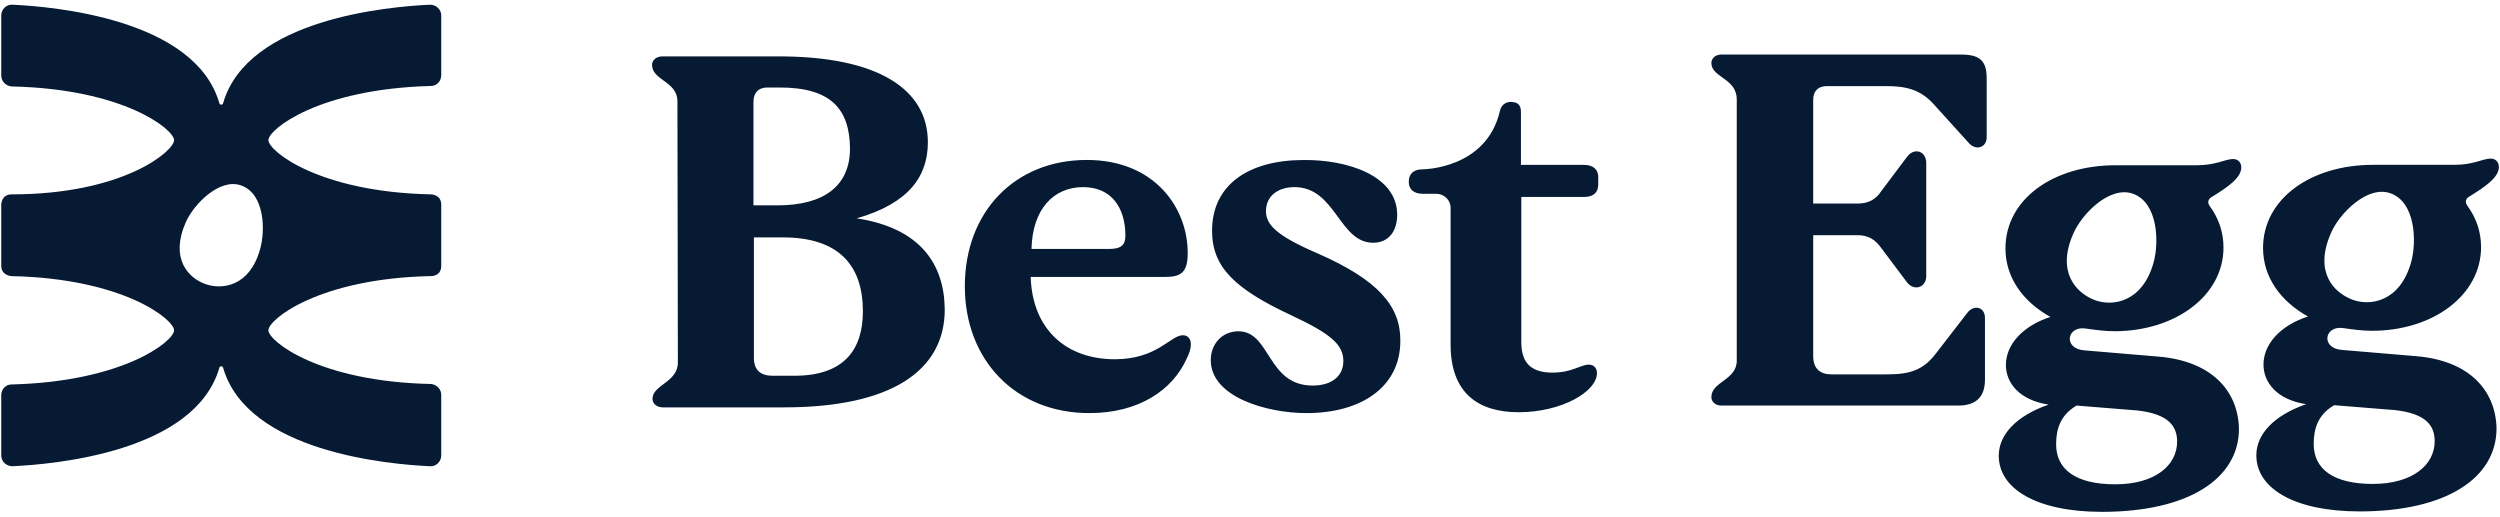 <svg width="150" height="31" viewBox="0 0 150 31" fill="none" xmlns="http://www.w3.org/2000/svg">
<g clip-path="url(#clip0_2519_8)">
<path d="M25.857 11.662C19.13 11.523 16.104 9.055 16.104 8.409C16.104 7.763 19.13 5.328 25.857 5.159C26.195 5.159 26.474 4.88 26.474 4.513V0.929C26.474 0.565 26.166 0.282 25.802 0.282C23.334 0.396 14.844 1.123 13.386 6.195C13.357 6.308 13.192 6.308 13.162 6.195C11.705 1.123 3.185 0.396 0.747 0.282C0.383 0.253 0.075 0.562 0.075 0.929V4.542C0.075 4.88 0.354 5.159 0.692 5.188C7.419 5.328 10.445 7.766 10.445 8.412C10.445 9.058 7.419 11.662 0.692 11.662C0.075 11.662 0.075 12.279 0.075 12.279V15.951C0.075 16.539 0.692 16.568 0.692 16.568C7.419 16.708 10.445 19.175 10.445 19.818C10.445 20.464 7.419 22.899 0.692 23.068C0.354 23.068 0.075 23.347 0.075 23.714V27.328C0.075 27.692 0.383 27.974 0.747 27.974C3.214 27.86 11.705 27.133 13.162 22.062C13.192 21.948 13.357 21.948 13.386 22.062C14.844 27.133 23.364 27.864 25.802 27.974C26.166 28.003 26.474 27.695 26.474 27.328V23.685C26.474 23.347 26.195 23.068 25.857 23.039C19.13 22.899 16.104 20.461 16.104 19.815C16.104 19.169 19.13 16.704 25.857 16.565C25.857 16.565 26.474 16.594 26.474 15.948V12.279C26.474 11.662 25.857 11.662 25.857 11.662ZM15.601 14.967C14.984 17.182 13.331 17.406 12.322 17.042C11.286 16.678 10.192 15.5 11.143 13.344C11.62 12.25 13.188 10.653 14.477 11.13C15.88 11.633 15.935 13.818 15.601 14.967Z" fill="#061A34"/>
<path d="M119.201 4.714V8.237C119.201 8.851 118.562 9.065 118.133 8.584L116.078 6.315C115.224 5.328 114.289 5.166 113.143 5.166H109.62C109.088 5.166 108.792 5.458 108.792 5.993V12.214H111.435C112.075 12.214 112.529 12 112.877 11.467L114.4 9.438C114.828 8.825 115.575 9.039 115.575 9.786V16.565C115.575 17.26 114.828 17.5 114.4 16.912L112.877 14.883C112.503 14.351 112.075 14.11 111.435 14.11H108.792V21.344C108.792 22.117 109.192 22.464 109.912 22.464H112.822C114.156 22.464 115.198 22.464 116.133 21.237L118.029 18.782C118.429 18.25 119.098 18.409 119.098 19.075V22.786C119.098 23.906 118.458 24.334 117.497 24.334H103.27C102.922 24.334 102.682 24.094 102.682 23.828C102.682 22.893 104.205 22.815 104.205 21.64V5.968C104.205 4.685 102.682 4.659 102.682 3.779C102.682 3.513 102.922 3.273 103.27 3.273H117.656C118.828 3.273 119.201 3.672 119.201 4.714ZM149.792 25.695C149.792 28.685 146.776 30.685 141.572 30.685C137.646 30.685 135.38 29.295 135.38 27.321C135.38 26.039 136.448 24.919 138.37 24.25C136.607 23.984 135.809 22.942 135.809 21.873C135.809 20.646 136.822 19.526 138.477 18.99C136.848 18.081 135.783 16.643 135.783 14.88C135.783 11.916 138.666 9.89 142.377 9.89H147.263C148.438 9.89 148.945 9.516 149.451 9.516C149.718 9.516 149.932 9.705 149.932 10.023C149.932 10.636 149.13 11.198 148.169 11.786C147.929 11.919 147.877 12.133 148.062 12.373C148.568 13.068 148.864 13.896 148.864 14.828C148.864 17.711 145.981 19.847 142.325 19.847C141.737 19.847 141.15 19.766 140.617 19.688C139.442 19.5 139.227 20.916 140.536 20.997L144.968 21.37C148.192 21.636 149.74 23.454 149.792 25.695ZM141.143 17.98C142.211 18.38 144 18.114 144.666 15.737C145.013 14.51 144.932 12.133 143.438 11.601C142.049 11.094 140.367 12.802 139.861 13.977C138.822 16.325 140.023 17.555 141.143 17.98ZM146.081 26.471C146.081 25.591 145.627 24.815 143.679 24.604L140.049 24.312C139.088 24.873 138.822 25.701 138.822 26.633C138.822 28.127 139.971 29.036 142.37 29.036C144.773 29.032 146.081 27.883 146.081 26.471ZM56.685 18.568C56.685 22.253 53.455 24.442 47.049 24.442H39.763C39.39 24.442 39.15 24.201 39.15 23.935C39.15 23.081 40.672 22.948 40.672 21.747L40.646 6.078C40.646 4.877 39.123 4.825 39.123 3.89C39.123 3.623 39.364 3.383 39.737 3.383H46.598C52.737 3.357 55.672 5.386 55.672 8.536C55.672 10.539 54.578 12.191 51.403 13.101C55.218 13.682 56.659 15.844 56.685 18.568ZM45.208 12.321H46.65C49.452 12.321 51 11.146 51 8.906C50.974 6.558 49.88 5.25 46.783 5.25H46.036C45.503 5.25 45.208 5.571 45.208 6.104V12.321V12.321ZM51.773 18.675C51.773 15.925 50.331 14.243 46.968 14.243H45.234V21.477C45.234 22.198 45.633 22.545 46.354 22.545H47.663C50.679 22.545 51.773 20.945 51.773 18.675ZM71.208 21.503C70.354 23.425 68.299 24.786 65.364 24.786C60.906 24.786 57.89 21.581 57.89 17.178C57.89 12.695 60.906 9.597 65.205 9.597C69.315 9.597 71.263 12.507 71.263 15.175C71.263 16.325 70.89 16.617 69.903 16.617H61.841C61.948 19.847 64.055 21.555 66.886 21.555C69.448 21.555 70.224 20.114 70.971 20.114C71.422 20.117 71.662 20.597 71.208 21.503ZM61.89 14.938H66.536C67.309 14.938 67.523 14.672 67.523 14.136C67.523 12.507 66.721 11.227 64.987 11.227C63.227 11.227 61.945 12.536 61.89 14.938ZM79.055 15.204C76.572 14.136 75.958 13.471 75.958 12.669C75.958 11.76 76.679 11.227 77.666 11.227C80.15 11.227 80.335 14.565 82.39 14.565C83.299 14.565 83.831 13.896 83.831 12.883C83.831 10.536 80.841 9.575 78.224 9.601C74.942 9.601 72.724 11.068 72.724 13.844C72.724 16.032 74.085 17.341 77.529 18.942C79.851 20.036 80.601 20.675 80.601 21.666C80.601 22.545 79.932 23.133 78.76 23.133C76.01 23.133 76.25 19.877 74.302 19.877C73.367 19.877 72.646 20.597 72.646 21.61C72.646 23.825 76.01 24.786 78.386 24.786C81.724 24.786 84.02 23.185 84.02 20.461C84.046 18.354 82.659 16.779 79.055 15.204ZM95.046 9.893H91.257V6.718C91.257 6.289 91.042 6.156 90.802 6.13C90.429 6.049 90.081 6.263 90 6.636C89.198 10.159 85.354 10.159 85.354 10.159C84.822 10.159 84.526 10.425 84.526 10.906C84.526 11.36 84.818 11.627 85.38 11.627H86.182H85.38H86.182C86.636 11.627 87.036 12 87.036 12.454V20.675C87.036 23.584 88.692 24.734 91.12 24.734C93.682 24.734 95.818 23.506 95.818 22.383C95.818 22.062 95.604 21.877 95.338 21.877C94.831 21.877 94.325 22.357 93.15 22.357C91.922 22.357 91.279 21.825 91.279 20.542V11.815H95.068C95.601 11.815 95.896 11.549 95.896 11.068V10.64C95.9 10.159 95.578 9.893 95.046 9.893ZM134.338 25.721C134.338 28.711 131.322 30.711 126.117 30.711C122.192 30.711 119.925 29.321 119.925 27.347C119.925 26.065 120.994 24.945 122.916 24.276C121.153 24.01 120.354 22.968 120.354 21.899C120.354 20.672 121.367 19.552 123.023 19.016C121.393 18.107 120.328 16.669 120.328 14.906C120.328 11.941 123.211 9.916 126.922 9.916H131.809C132.984 9.916 133.49 9.542 133.997 9.542C134.263 9.542 134.477 9.73 134.477 10.049C134.477 10.662 133.675 11.224 132.714 11.812C132.474 11.945 132.422 12.159 132.607 12.399C133.114 13.094 133.409 13.922 133.409 14.854C133.409 17.737 130.526 19.873 126.87 19.873C126.283 19.873 125.695 19.792 125.162 19.714C123.987 19.526 123.773 20.942 125.081 21.023L129.513 21.396C132.708 21.666 134.283 23.454 134.338 25.721ZM125.688 18.006C126.757 18.406 128.546 18.14 129.211 15.763C129.559 14.536 129.477 12.159 127.984 11.627C126.594 11.12 124.916 12.828 124.406 14.003C123.367 16.325 124.568 17.581 125.688 18.006ZM130.627 26.497C130.627 25.617 130.172 24.841 128.224 24.627L124.594 24.334C123.633 24.896 123.367 25.724 123.367 26.656C123.367 28.149 124.516 29.058 126.916 29.058C129.318 29.058 130.627 27.912 130.627 26.497Z" fill="#061A34"/>
</g>
<defs>
<clipPath id="clip0_2519_8">
<rect width="150" height="30.844" fill="white"/>
</clipPath>
</defs>
</svg>
